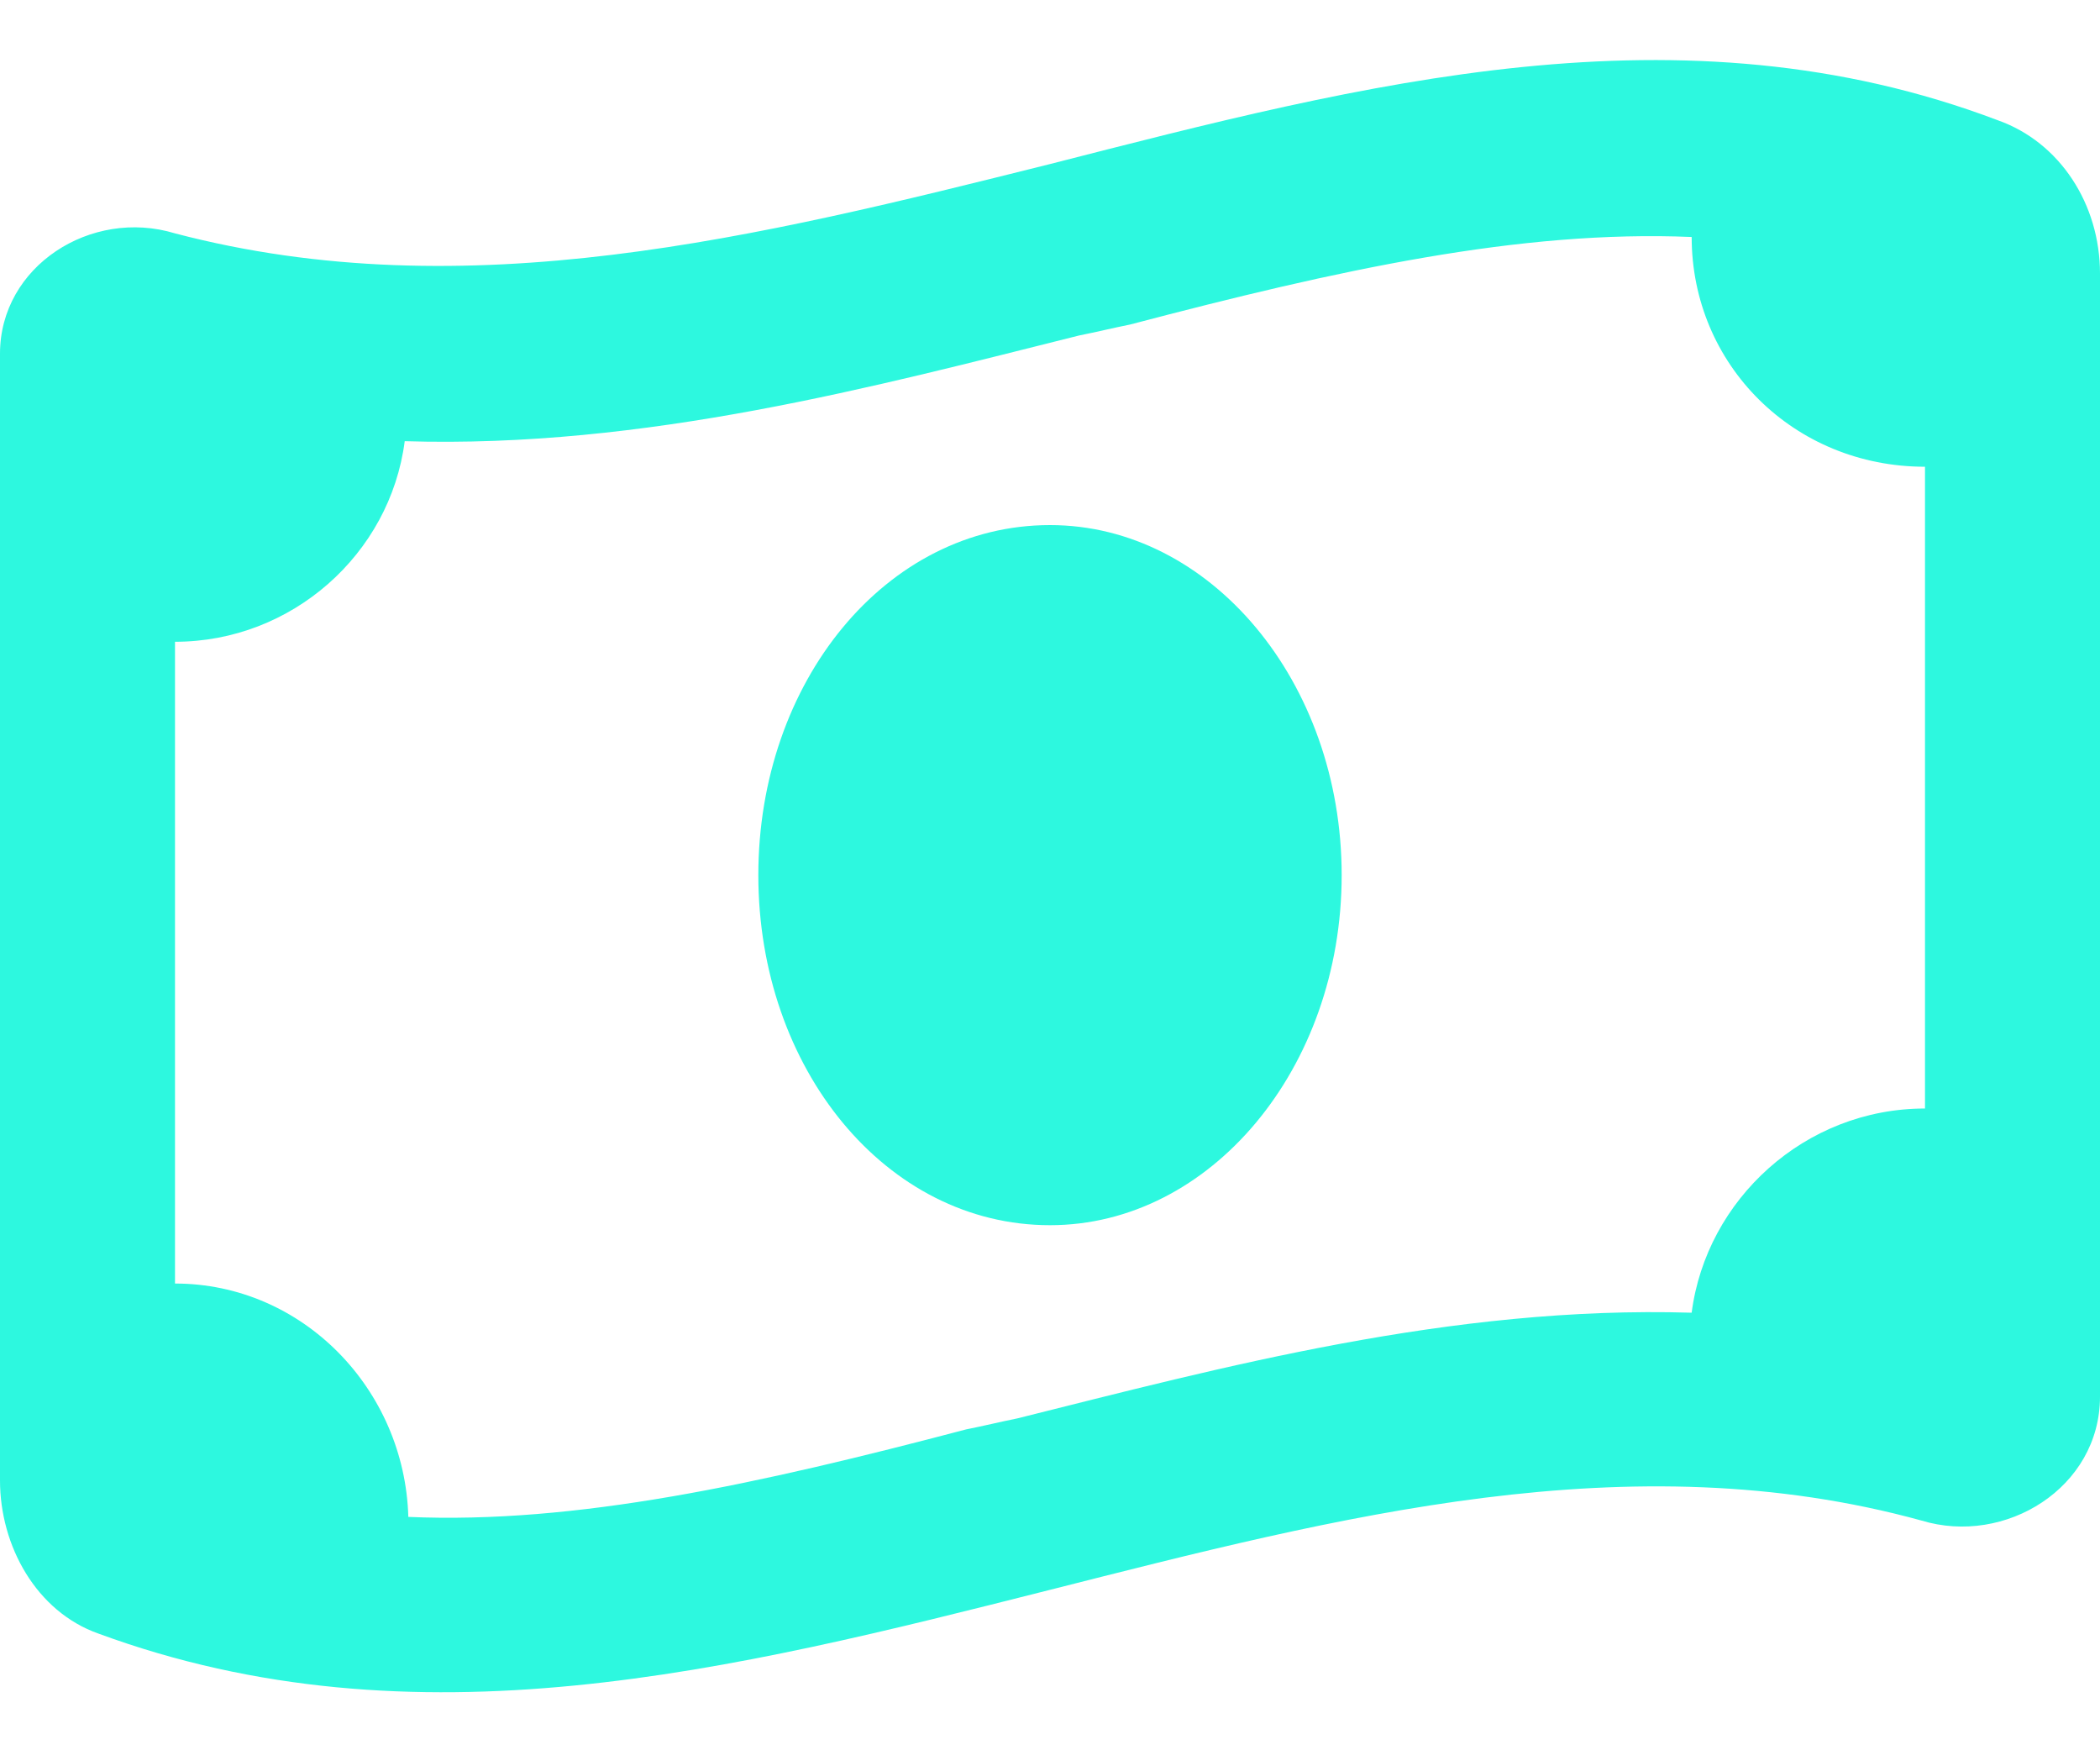 <?xml version="1.0" encoding="UTF-8"?> <svg xmlns="http://www.w3.org/2000/svg" width="36" height="30" viewBox="0 0 36 30" fill="none"><path d="M13 15C13 11.688 15.188 9 18 9C20.75 9 23 11.688 23 15C23 18.312 20.75 21 18 21C15.188 21 13 18.312 13 15ZM0 25.375V6.062C0 4.562 1.562 3.562 3 4C8 5.312 13 4.062 18 2.812C23.375 1.438 28.812 0 34.25 2.062C35.312 2.438 36 3.5 36 4.688V23.938C36 25.5 34.375 26.5 32.938 26.062C27.938 24.688 22.938 26 18 27.25C12.562 28.625 7.125 30 1.688 28C0.625 27.625 0 26.5 0 25.375ZM17.438 24.312C20.938 23.438 24.875 22.375 29 22.5C29.25 20.562 30.938 19 33 19V8C30.75 8 29 6.25 29 4.062C26.062 3.938 22.938 4.625 19.375 5.562C19.062 5.625 18.812 5.688 18.5 5.75C15 6.625 11.062 7.688 6.938 7.562C6.688 9.5 5 11 3 11V22C5.188 22 6.938 23.812 7 26C9.875 26.125 13 25.438 16.562 24.5C16.875 24.438 17.125 24.375 17.438 24.312Z" fill="#2DF8DF"></path></svg> 